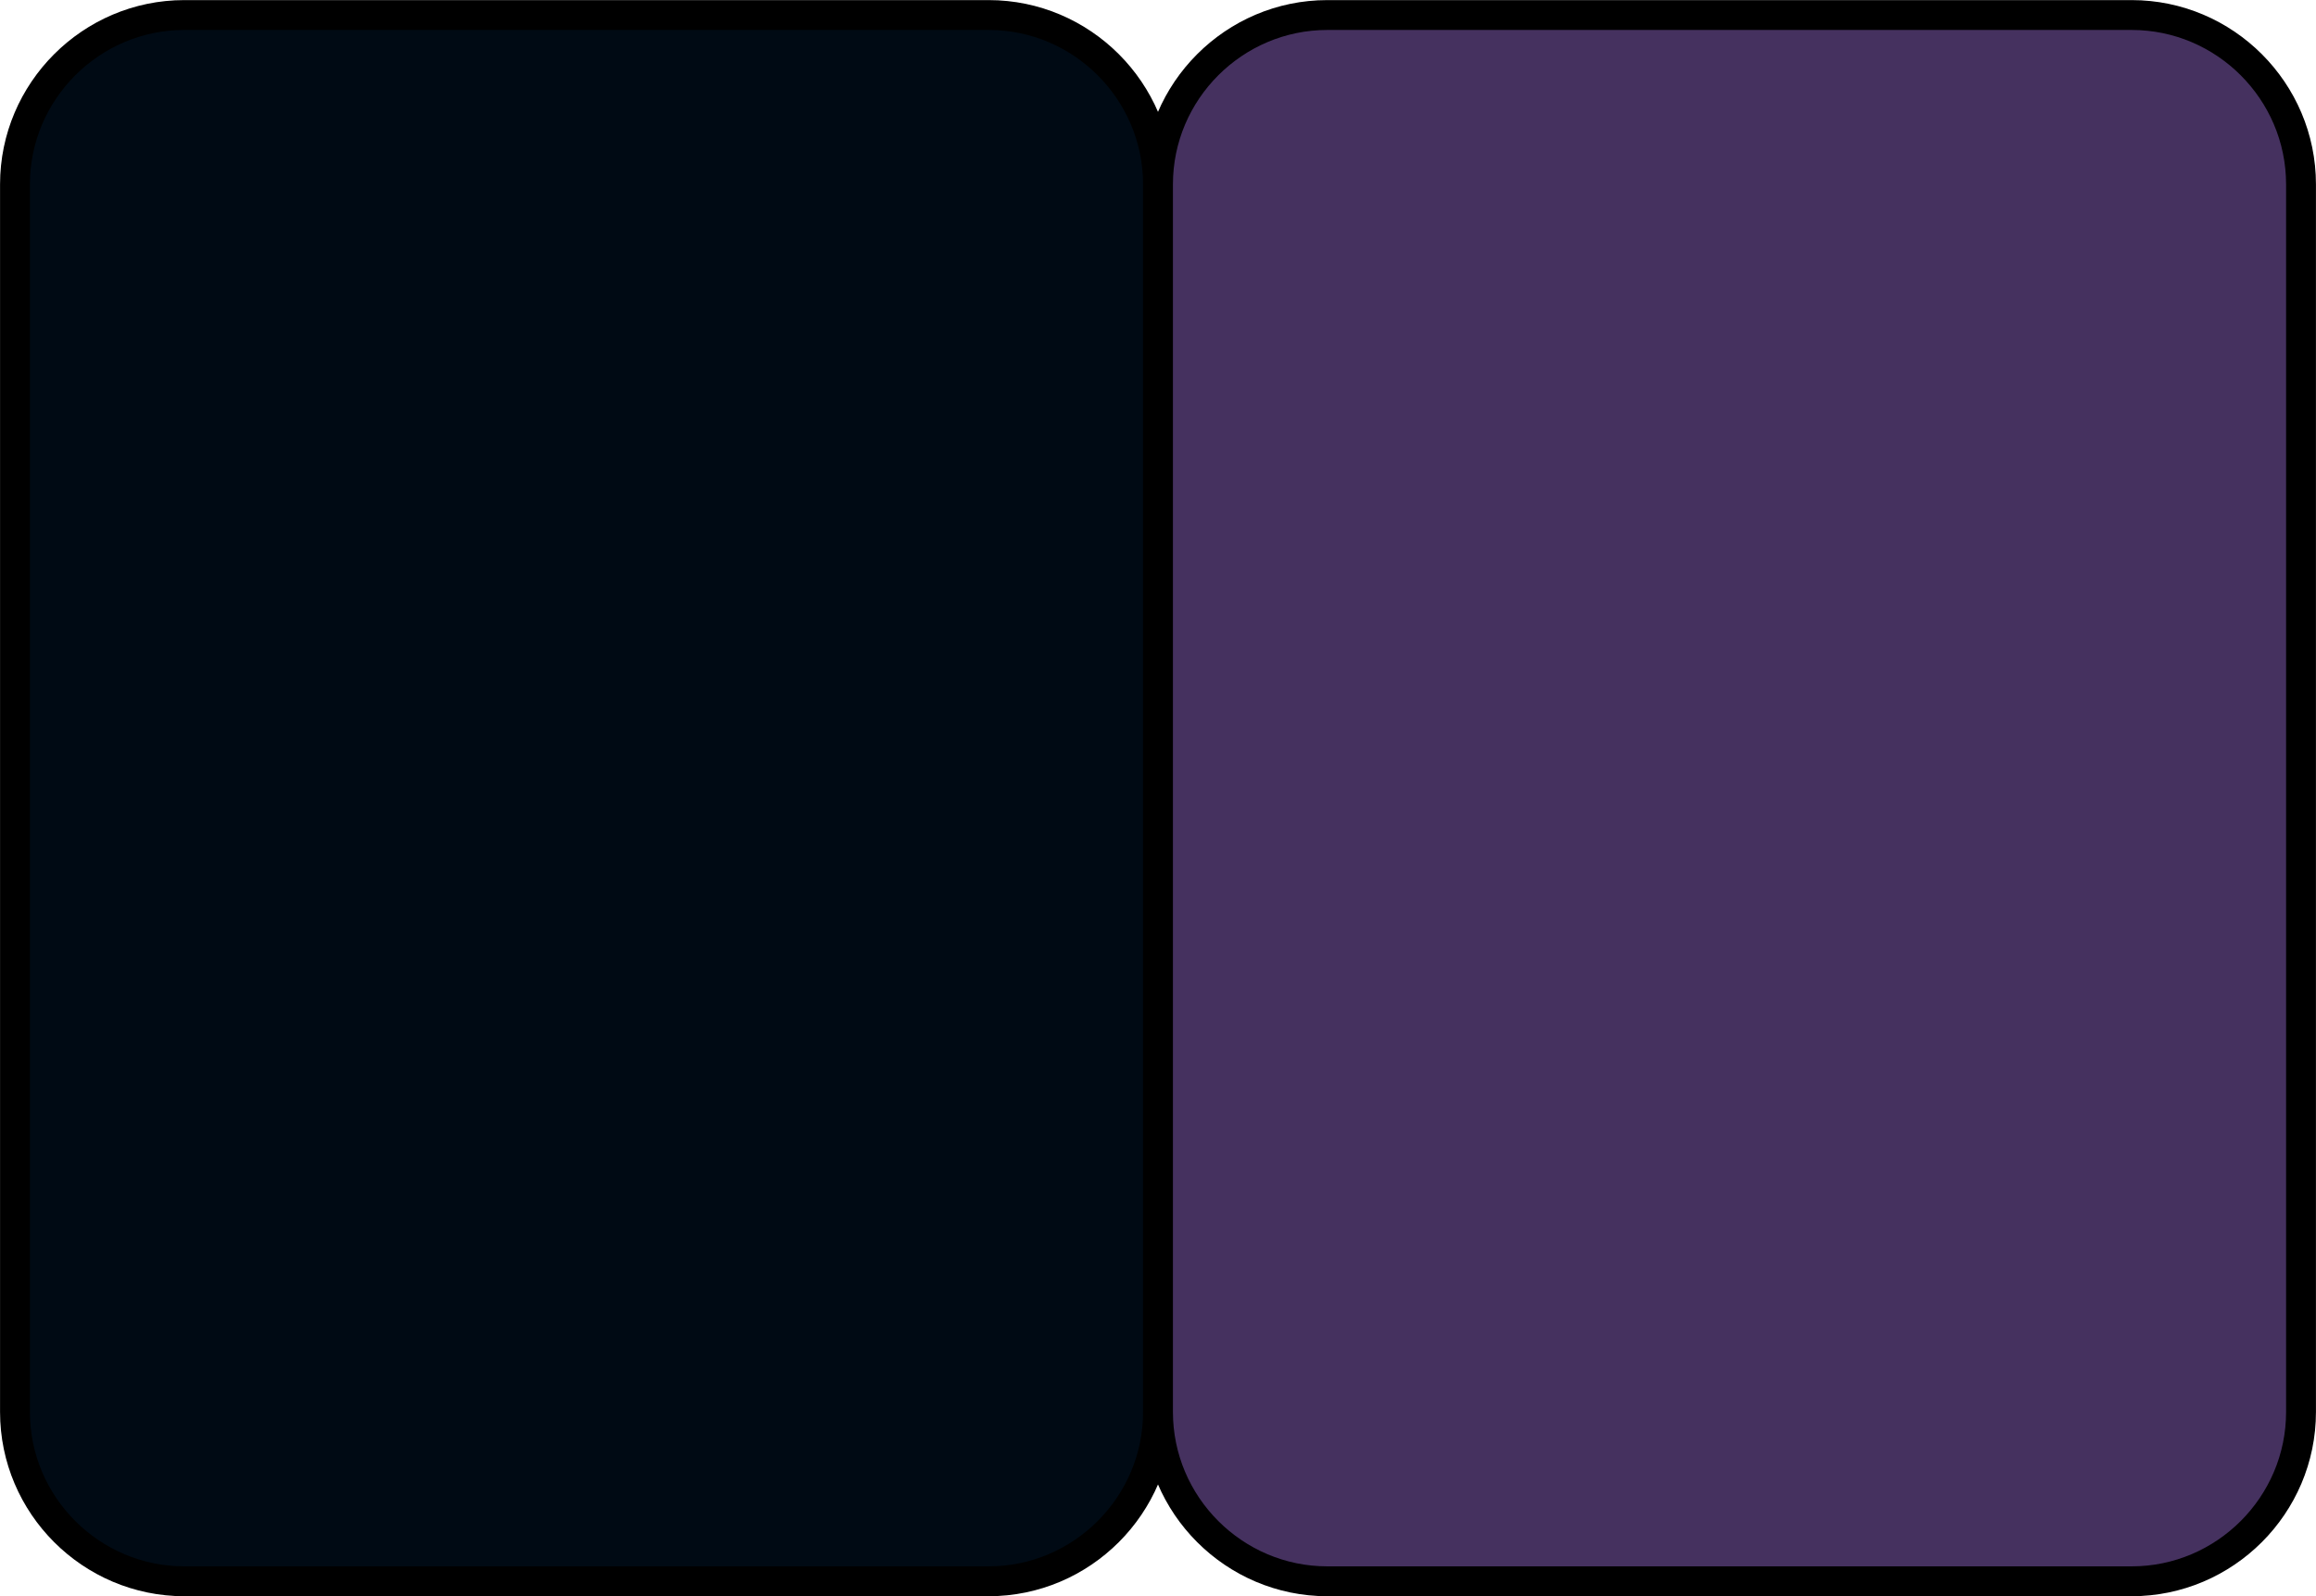 <?xml version="1.0" encoding="UTF-8"?>
<!DOCTYPE svg PUBLIC "-//W3C//DTD SVG 1.1//EN" "http://www.w3.org/Graphics/SVG/1.1/DTD/svg11.dtd">
<!-- Creator: CorelDRAW X6 -->
<svg xmlns="http://www.w3.org/2000/svg" xml:space="preserve" width="27.353mm" height="18.853mm" version="1.1" style="shape-rendering:geometricPrecision; text-rendering:geometricPrecision; image-rendering:optimizeQuality; fill-rule:evenodd; clip-rule:evenodd"
viewBox="0 0 11284 7777"
 xmlns:xlink="http://www.w3.org/1999/xlink">
 <defs>
  <style type="text/css">
   <![CDATA[
    .str0 {stroke:black;stroke-width:145.537}
    .fil0 {fill:#000A14}
    .fil1 {fill:#45315F}
   ]]>
  </style>
 </defs>
 <g id="Layer_x0020_1">
  <path class="fil0 str0" d="M898 73l3919 0c454,0 825,371 825,825l0 5982c0,454 -371,825 -825,825l-3919 0c-454,0 -825,-371 -825,-825l0 -5982c0,-454 371,-825 825,-825z"/>
  <path class="fil1 str0" d="M6467 73l3919 0c454,0 825,371 825,825l0 5982c0,454 -371,825 -825,825l-3919 0c-454,0 -825,-371 -825,-825l0 -5982c0,-454 371,-825 825,-825z"/>
 </g>
</svg>
